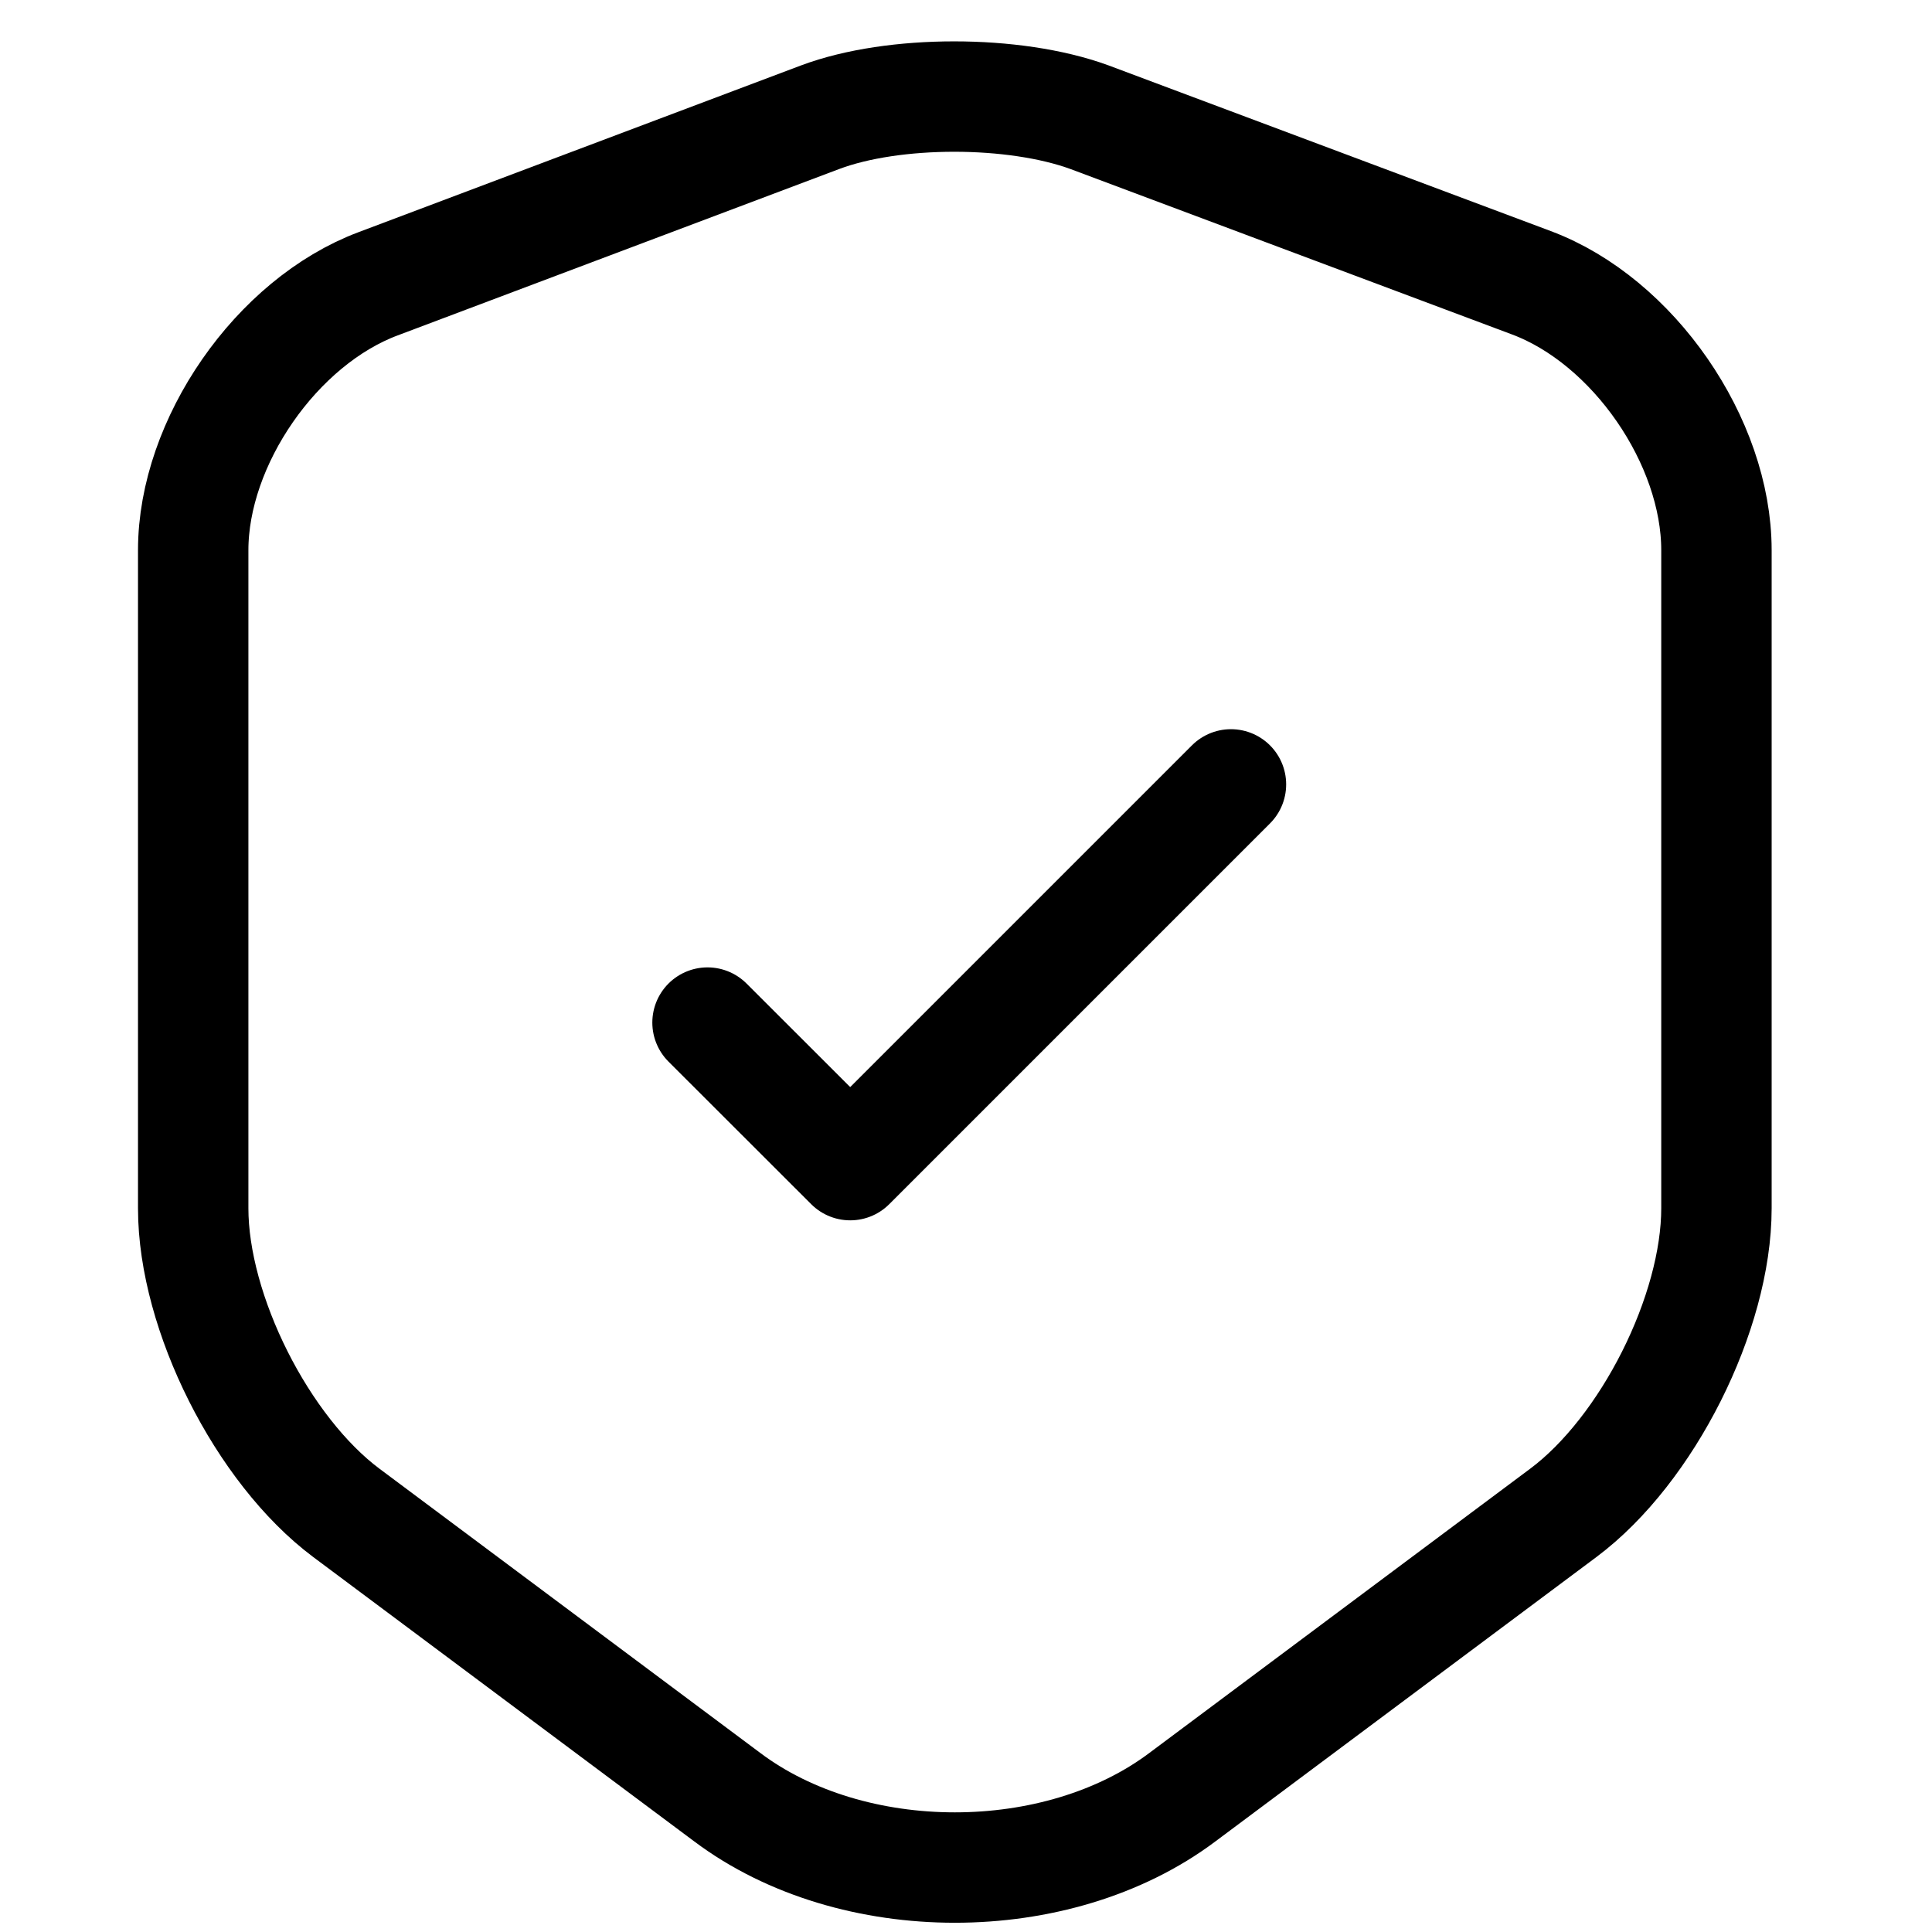 <svg width="14" height="14" viewBox="0 0 14 14" fill="none" xmlns="http://www.w3.org/2000/svg">
<g style="mix-blend-mode:luminosity">
<path d="M5.944 0.849L2.741 2.056C2.003 2.332 1.4 3.204 1.4 3.987V8.756C1.4 9.513 1.901 10.508 2.51 10.963L5.27 13.023C6.175 13.703 7.663 13.703 8.568 13.023L11.328 10.963C11.938 10.508 12.438 9.513 12.438 8.756V3.987C12.438 3.198 11.835 2.325 11.097 2.049L7.894 0.849C7.349 0.65 6.476 0.65 5.944 0.849Z" stroke="black" stroke-width="0.8" stroke-linecap="round" stroke-linejoin="round"/>
<path d="M5.127 7.41L6.161 8.443L8.92 5.684" stroke="black" stroke-width="0.8" stroke-linecap="round" stroke-linejoin="round"/>
</g>
</svg>
